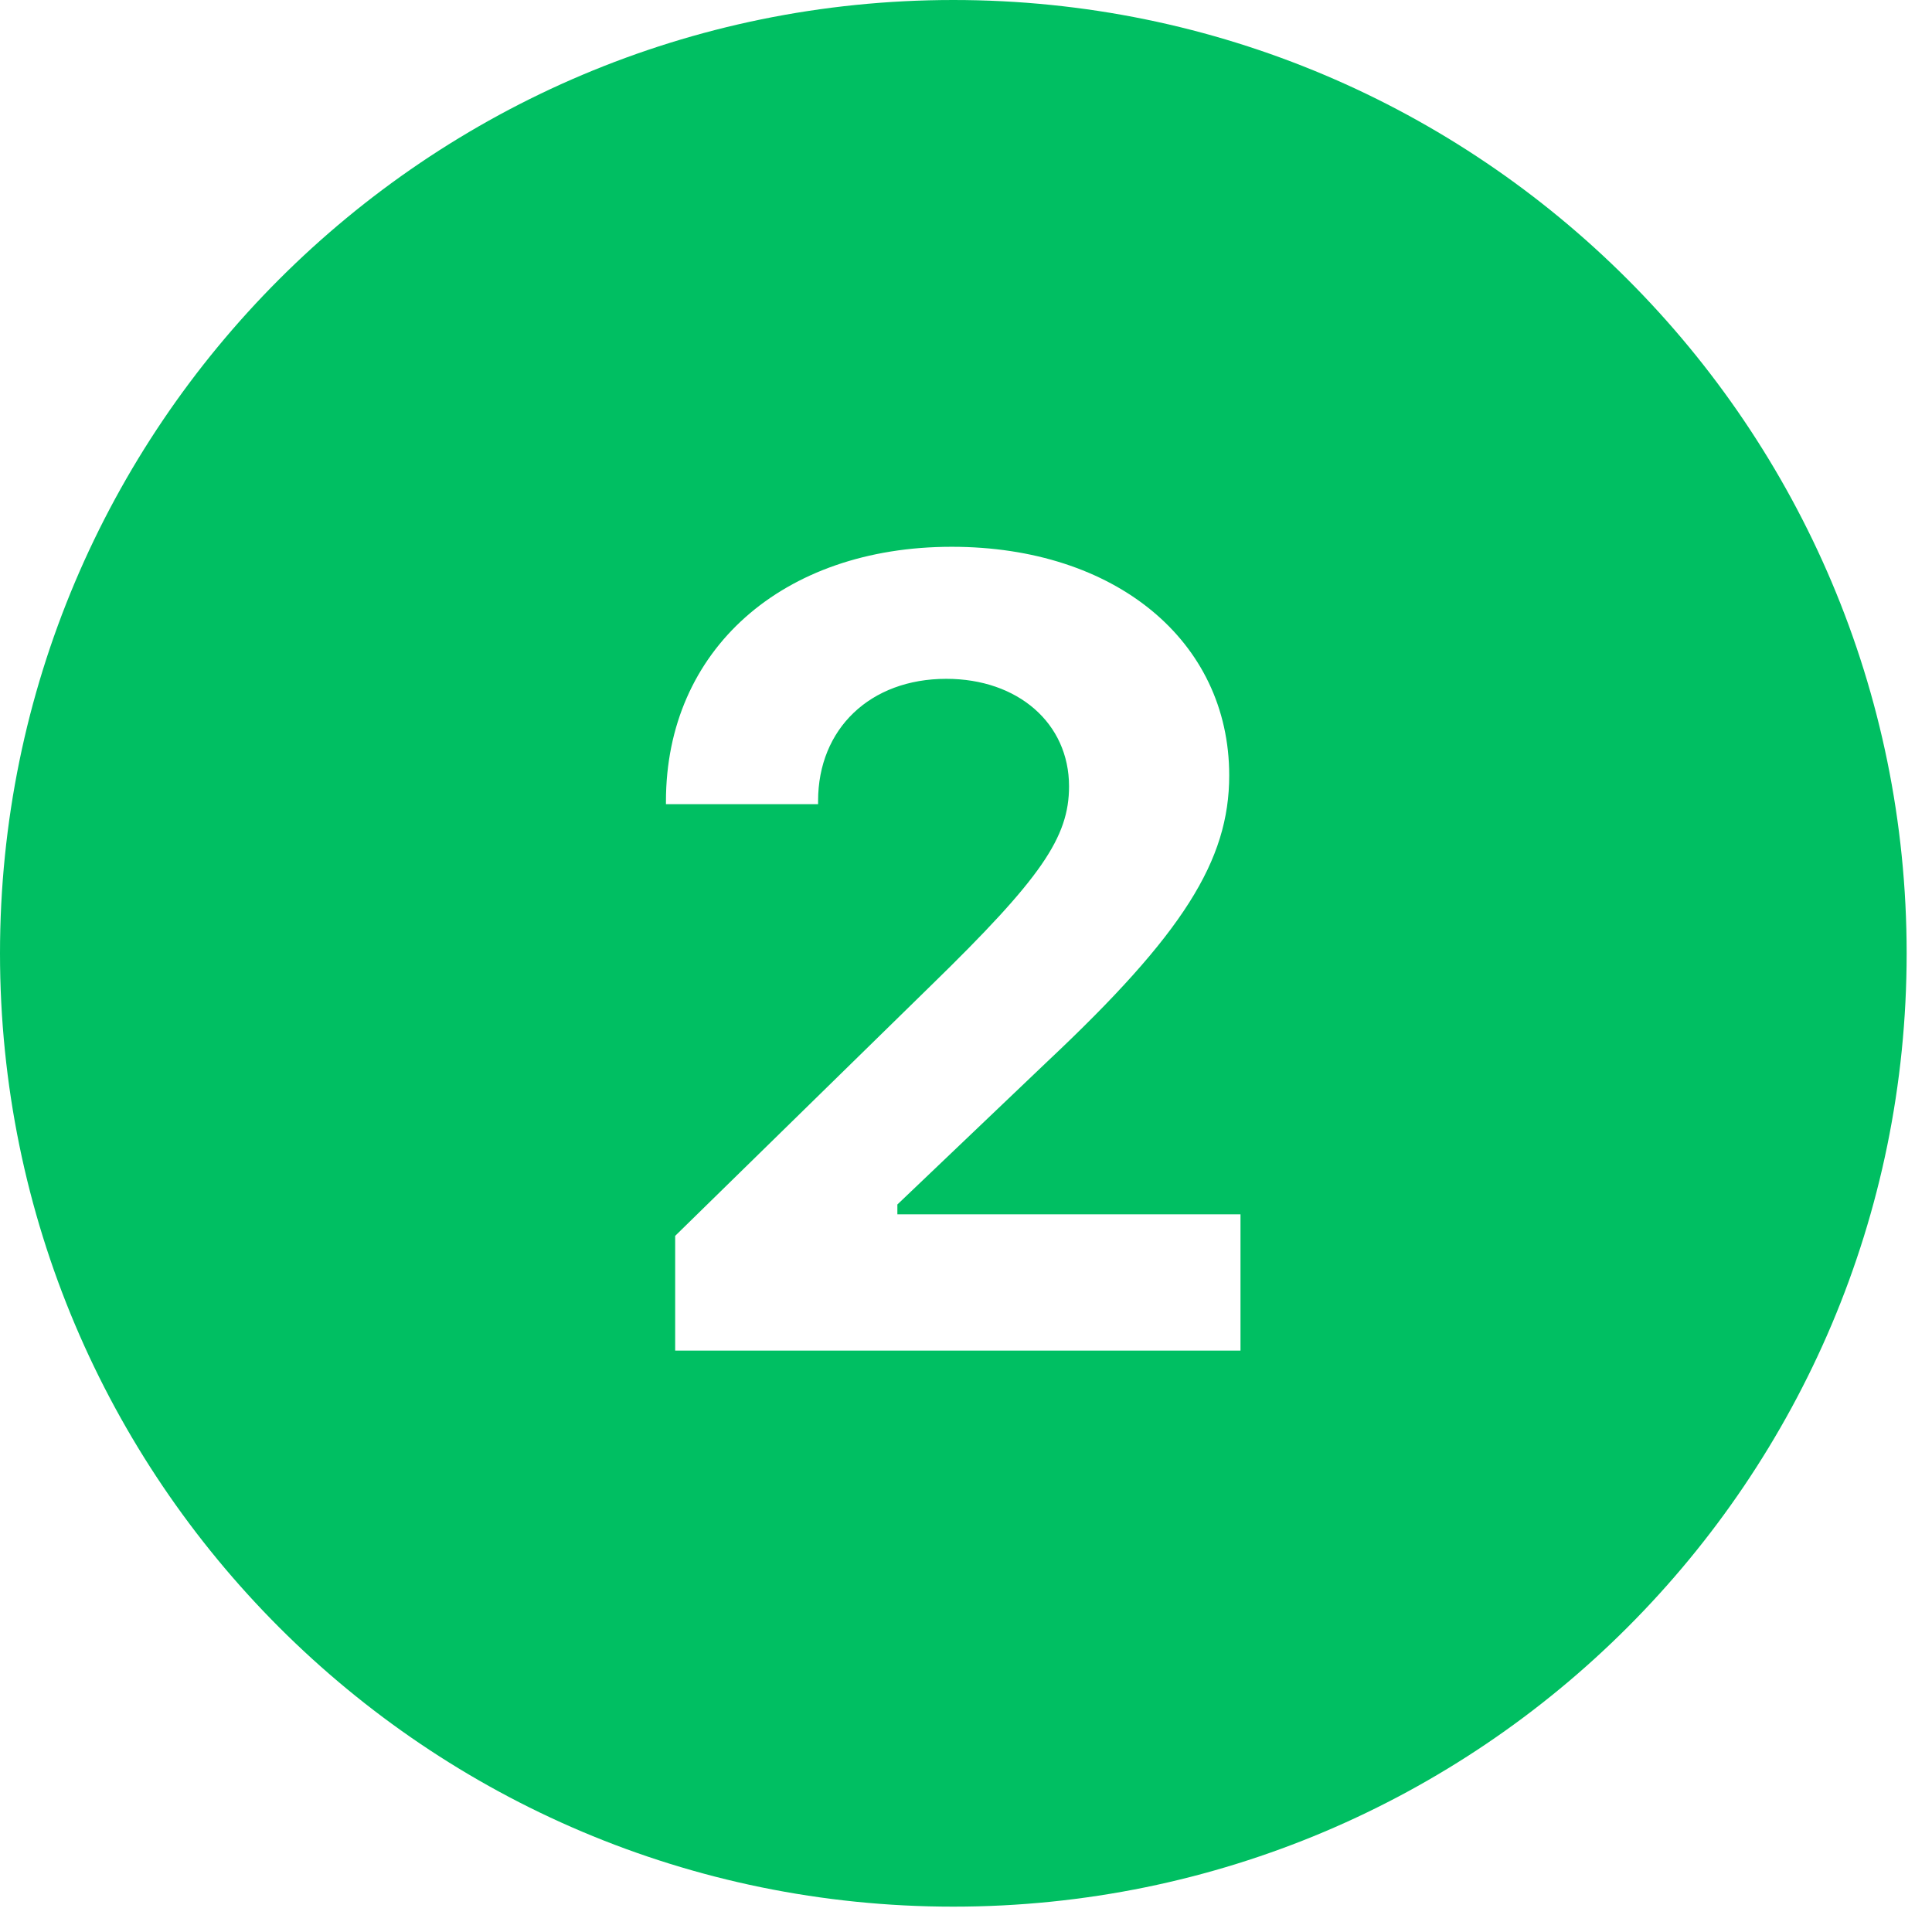 <?xml version="1.0" encoding="UTF-8"?> <svg xmlns="http://www.w3.org/2000/svg" xmlns:xlink="http://www.w3.org/1999/xlink" width="50" zoomAndPan="magnify" viewBox="0 0 37.5 37.5" height="50" preserveAspectRatio="xMidYMid meet" version="1.0"><defs><clipPath id="e07b157f25"><path d="M 0 0 L 37.008 0 L 37.008 37.008 L 0 37.008 Z M 0 0 " clip-rule="nonzero"></path></clipPath></defs><g clip-path="url(#e07b157f25)"><path fill="#00bf62" d="M 18.504 0 C 8.285 0 0 8.285 0 18.504 C 0 28.723 8.285 37.008 18.504 37.008 C 28.723 37.008 37.008 28.723 37.008 18.504 C 37.008 8.285 28.723 0 18.504 0 Z M 24.078 26.215 L 13.105 26.215 L 13.105 23.988 L 18.07 19.129 C 20.211 17.043 20.75 16.254 20.75 15.262 C 20.75 14.039 19.758 13.176 18.367 13.176 C 16.891 13.176 15.879 14.145 15.879 15.547 L 15.879 15.609 L 12.926 15.609 L 12.926 15.555 C 12.926 12.617 15.184 10.613 18.473 10.613 C 21.645 10.613 23.859 12.438 23.859 15.051 C 23.859 16.707 22.961 18.129 20.328 20.605 L 17.418 23.379 L 17.418 23.57 L 24.078 23.57 Z M 24.078 26.215 " fill-opacity="1" fill-rule="nonzero"></path></g></svg> 